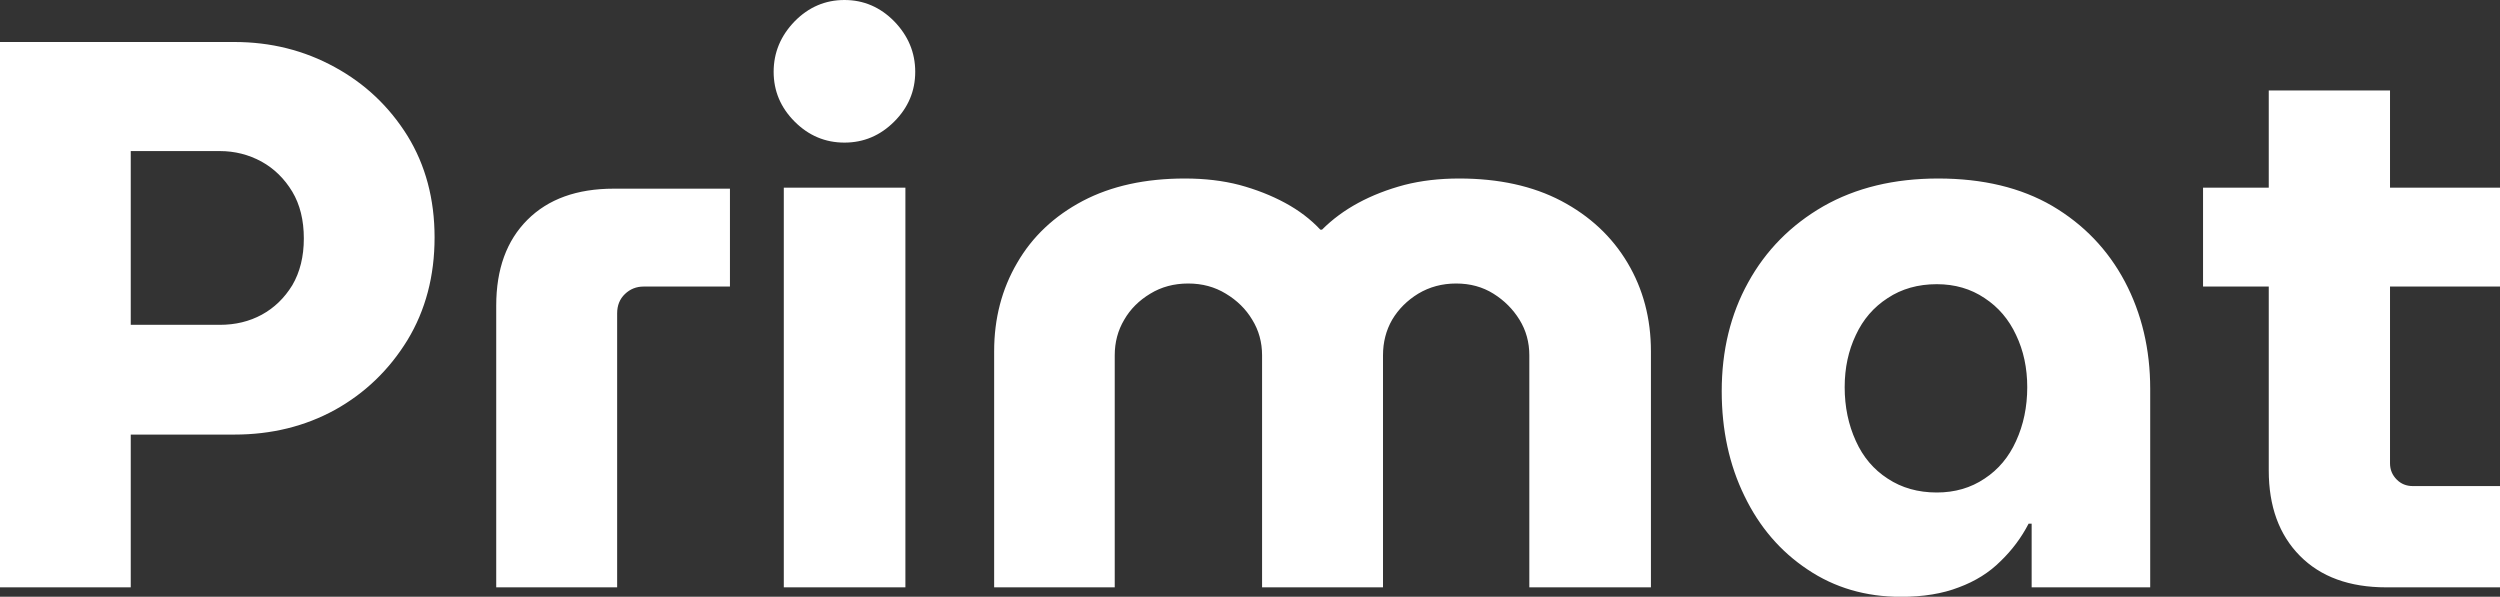 <?xml version="1.0" encoding="UTF-8" standalone="yes"?>
<svg xmlns="http://www.w3.org/2000/svg" width="73.807" height="17.618" viewBox="0 0 73.807 17.618" fill="#FFFFFF">
  <rect x="0" y="0" width="73.807" height="17.618" fill="#333333" stroke="none"/>
  <path d="M3.86 17.34L0 17.34L0 1.24L6.92 1.24Q8.53 1.24 9.88 1.98Q11.22 2.71 12.03 4.01Q12.83 5.31 12.83 7.01L12.83 7.01Q12.83 8.72 12.03 10.04Q11.22 11.36 9.89 12.10Q8.56 12.83 6.92 12.83L6.92 12.83L3.86 12.83L3.86 17.34ZM3.86 4.46L3.86 9.59L6.49 9.59Q7.18 9.59 7.73 9.29Q8.28 8.99 8.63 8.42Q8.97 7.84 8.97 7.04L8.97 7.04Q8.97 6.23 8.63 5.66Q8.28 5.08 7.72 4.77Q7.15 4.46 6.49 4.46L6.49 4.46L3.86 4.46ZM18.22 17.34L14.65 17.34L14.65 9.02Q14.65 7.41 15.57 6.49Q16.49 5.57 18.12 5.57L18.12 5.57L21.55 5.57L21.55 8.46L19.00 8.46Q18.68 8.46 18.45 8.68Q18.22 8.90 18.22 9.25L18.22 9.25L18.22 17.34ZM26.73 17.34L23.14 17.34L23.14 5.54L26.73 5.54L26.73 17.34ZM24.93 4.21L24.93 4.21Q24.08 4.21 23.46 3.59Q22.84 2.97 22.84 2.12L22.84 2.12Q22.84 1.27 23.46 0.63Q24.08 0 24.93 0L24.93 0Q25.78 0 26.40 0.63Q27.02 1.27 27.02 2.12L27.02 2.12Q27.02 2.97 26.40 3.59Q25.78 4.21 24.93 4.21ZM32.91 17.34L29.35 17.34L29.35 10.37Q29.35 8.92 30.03 7.76Q30.70 6.60 31.97 5.93Q33.23 5.27 34.98 5.27L34.98 5.27Q35.86 5.27 36.59 5.46Q37.33 5.66 37.94 5.99Q38.55 6.32 38.98 6.78L38.98 6.78L39.03 6.78Q39.49 6.32 40.10 5.99Q40.71 5.66 41.46 5.46Q42.20 5.27 43.08 5.27L43.08 5.27Q44.83 5.27 46.09 5.93Q47.36 6.60 48.05 7.76Q48.74 8.92 48.74 10.37L48.74 10.37L48.74 17.34L45.15 17.34L45.15 10.49Q45.15 9.91 44.86 9.44Q44.57 8.97 44.09 8.67Q43.61 8.37 42.99 8.37L42.99 8.37Q42.37 8.37 41.87 8.67Q41.38 8.97 41.10 9.44Q40.83 9.91 40.83 10.49L40.83 10.49L40.83 17.34L37.26 17.34L37.26 10.49Q37.26 9.91 36.97 9.44Q36.69 8.97 36.19 8.67Q35.70 8.37 35.08 8.37L35.08 8.37Q34.45 8.37 33.96 8.67Q33.46 8.97 33.19 9.44Q32.91 9.91 32.91 10.49L32.91 10.49L32.91 17.34ZM56.12 17.62L56.12 17.62Q54.56 17.62 53.36 16.81Q52.16 16.01 51.50 14.64Q50.83 13.27 50.83 11.55L50.83 11.55Q50.83 9.75 51.61 8.34Q52.39 6.92 53.83 6.09Q55.27 5.27 57.22 5.27L57.22 5.27Q59.20 5.27 60.59 6.08Q61.98 6.90 62.73 8.31Q63.48 9.73 63.48 11.48L63.48 11.48L63.48 17.34L59.98 17.34L59.98 15.46L59.89 15.46Q59.57 16.08 59.06 16.57Q58.56 17.07 57.83 17.34Q57.11 17.62 56.12 17.62ZM57.18 14.54L57.18 14.54Q57.98 14.54 58.59 14.13Q59.20 13.73 59.52 13.02Q59.85 12.30 59.85 11.43L59.85 11.43Q59.85 10.58 59.52 9.89Q59.20 9.20 58.59 8.80Q57.98 8.39 57.18 8.39L57.18 8.39Q56.35 8.39 55.73 8.80Q55.11 9.20 54.79 9.89Q54.46 10.58 54.46 11.43L54.46 11.43Q54.46 12.30 54.79 13.02Q55.11 13.73 55.73 14.13Q56.35 14.54 57.18 14.54ZM73.81 17.34L70.45 17.34Q68.82 17.34 67.90 16.41Q66.98 15.48 66.98 13.89L66.98 13.89L66.98 2.67L70.56 2.67L70.56 13.68Q70.56 13.96 70.76 14.16Q70.95 14.35 71.23 14.35L71.23 14.35L73.81 14.35L73.81 17.34ZM73.81 8.46L65.04 8.46L65.04 5.54L73.81 5.54L73.81 8.46Z"/>
</svg>